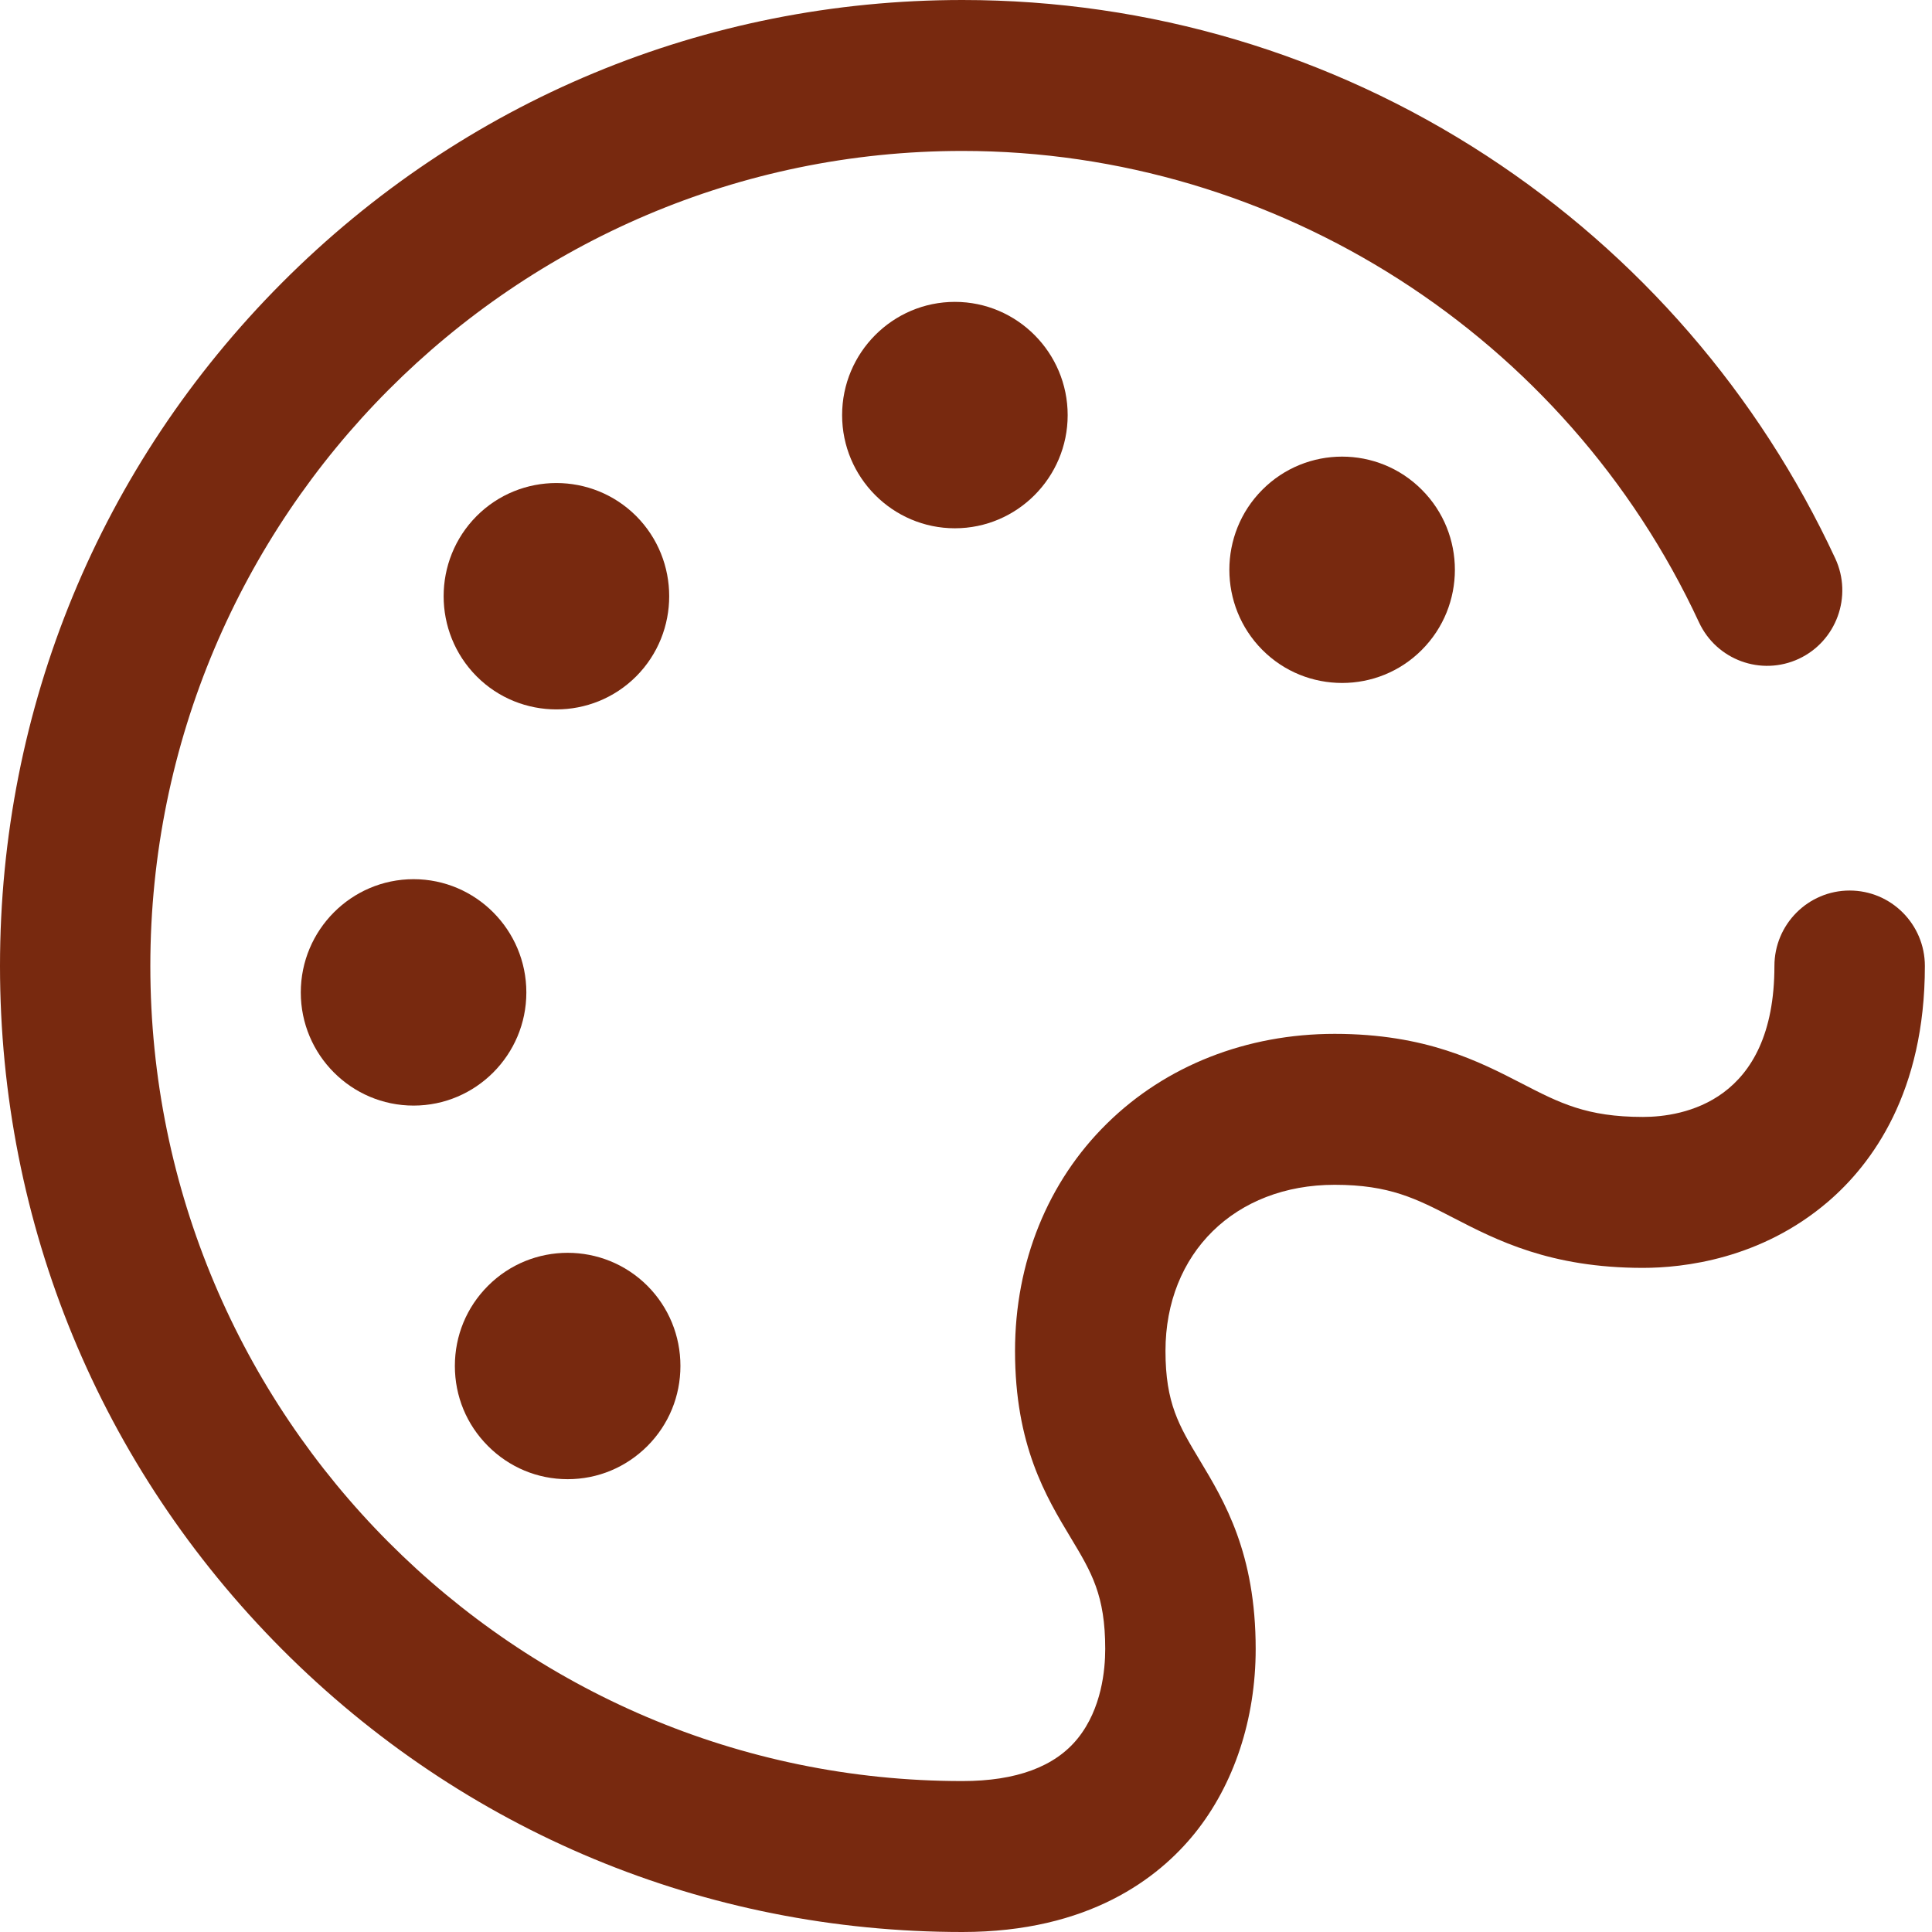 <svg width="16" height="16" viewBox="0 0 16 16" fill="none" xmlns="http://www.w3.org/2000/svg">
<g clip-path="url(#clip0)">
<path d="M15.318 7.375C14.974 7.375 14.695 7.655 14.695 8C14.695 9.128 13.933 9.25 13.606 9.25C13.14 9.25 12.915 9.134 12.605 8.974C12.25 8.791 11.809 8.562 11.053 8.562C10.324 8.562 9.655 8.825 9.169 9.303C8.677 9.785 8.406 10.455 8.406 11.188C8.406 11.969 8.662 12.394 8.868 12.736C9.04 13.022 9.153 13.211 9.153 13.656C9.153 13.827 9.124 14.15 8.926 14.396C8.737 14.631 8.416 14.75 7.97 14.75C4.262 14.75 1.245 11.722 1.245 8C1.245 4.278 4.262 1.25 7.97 1.25C10.575 1.25 12.969 2.782 14.07 5.153C14.215 5.466 14.585 5.601 14.897 5.456C15.209 5.31 15.344 4.938 15.199 4.625C14.566 3.263 13.568 2.11 12.31 1.289C11.018 0.446 9.518 0 7.97 0C5.841 0 3.84 0.832 2.334 2.343C0.829 3.854 0 5.863 0 8C0 10.137 0.829 12.146 2.334 13.657C3.84 15.168 5.841 16 7.97 16C9.017 16 9.594 15.555 9.895 15.182C10.22 14.778 10.399 14.236 10.399 13.656C10.399 12.863 10.141 12.434 9.934 12.09C9.764 11.807 9.652 11.621 9.652 11.188C9.652 10.378 10.228 9.812 11.053 9.812C11.507 9.812 11.729 9.927 12.035 10.085C12.393 10.27 12.838 10.5 13.606 10.5C13.939 10.5 14.582 10.429 15.139 9.952C15.505 9.638 15.941 9.045 15.941 8C15.941 7.655 15.662 7.375 15.318 7.375Z" fill="#78290F"/>
<path d="M3.425 7.281C2.91 7.281 2.491 7.702 2.491 8.219C2.491 8.736 2.91 9.156 3.425 9.156C3.94 9.156 4.359 8.736 4.359 8.219C4.359 7.702 3.94 7.281 3.425 7.281Z" fill="#78290F"/>
<path d="M7.908 2.5C7.393 2.5 6.974 2.921 6.974 3.438C6.974 3.954 7.393 4.375 7.908 4.375C8.423 4.375 8.842 3.954 8.842 3.438C8.842 2.921 8.423 2.5 7.908 2.5Z" fill="#78290F"/>
<path d="M5.269 4.274L5.269 4.274C4.904 3.909 4.311 3.909 3.947 4.274C3.583 4.64 3.583 5.235 3.947 5.601C4.129 5.784 4.369 5.875 4.608 5.875C4.847 5.875 5.086 5.784 5.269 5.601C5.633 5.235 5.633 4.64 5.269 4.274Z" fill="#78290F"/>
<path d="M11.775 4.056C11.411 3.69 10.818 3.69 10.454 4.056C10.09 4.421 10.09 5.016 10.454 5.382C10.636 5.565 10.875 5.656 11.115 5.656C11.354 5.656 11.593 5.565 11.775 5.382C12.14 5.016 12.14 4.421 11.775 4.056Z" fill="#78290F"/>
<path d="M5.362 10.649C4.997 10.284 4.405 10.284 4.041 10.649L4.041 10.649C3.864 10.826 3.767 11.062 3.767 11.312C3.767 11.563 3.864 11.798 4.041 11.975C4.217 12.152 4.452 12.25 4.701 12.25C4.951 12.25 5.185 12.152 5.362 11.975C5.538 11.798 5.635 11.563 5.635 11.312C5.635 11.062 5.538 10.826 5.362 10.649Z" fill="#78290F"/>
</g>
<defs>
<clipPath id="clip0">
<rect width="15.941" height="16" fill="white"/>
</clipPath>
</defs>
</svg>
